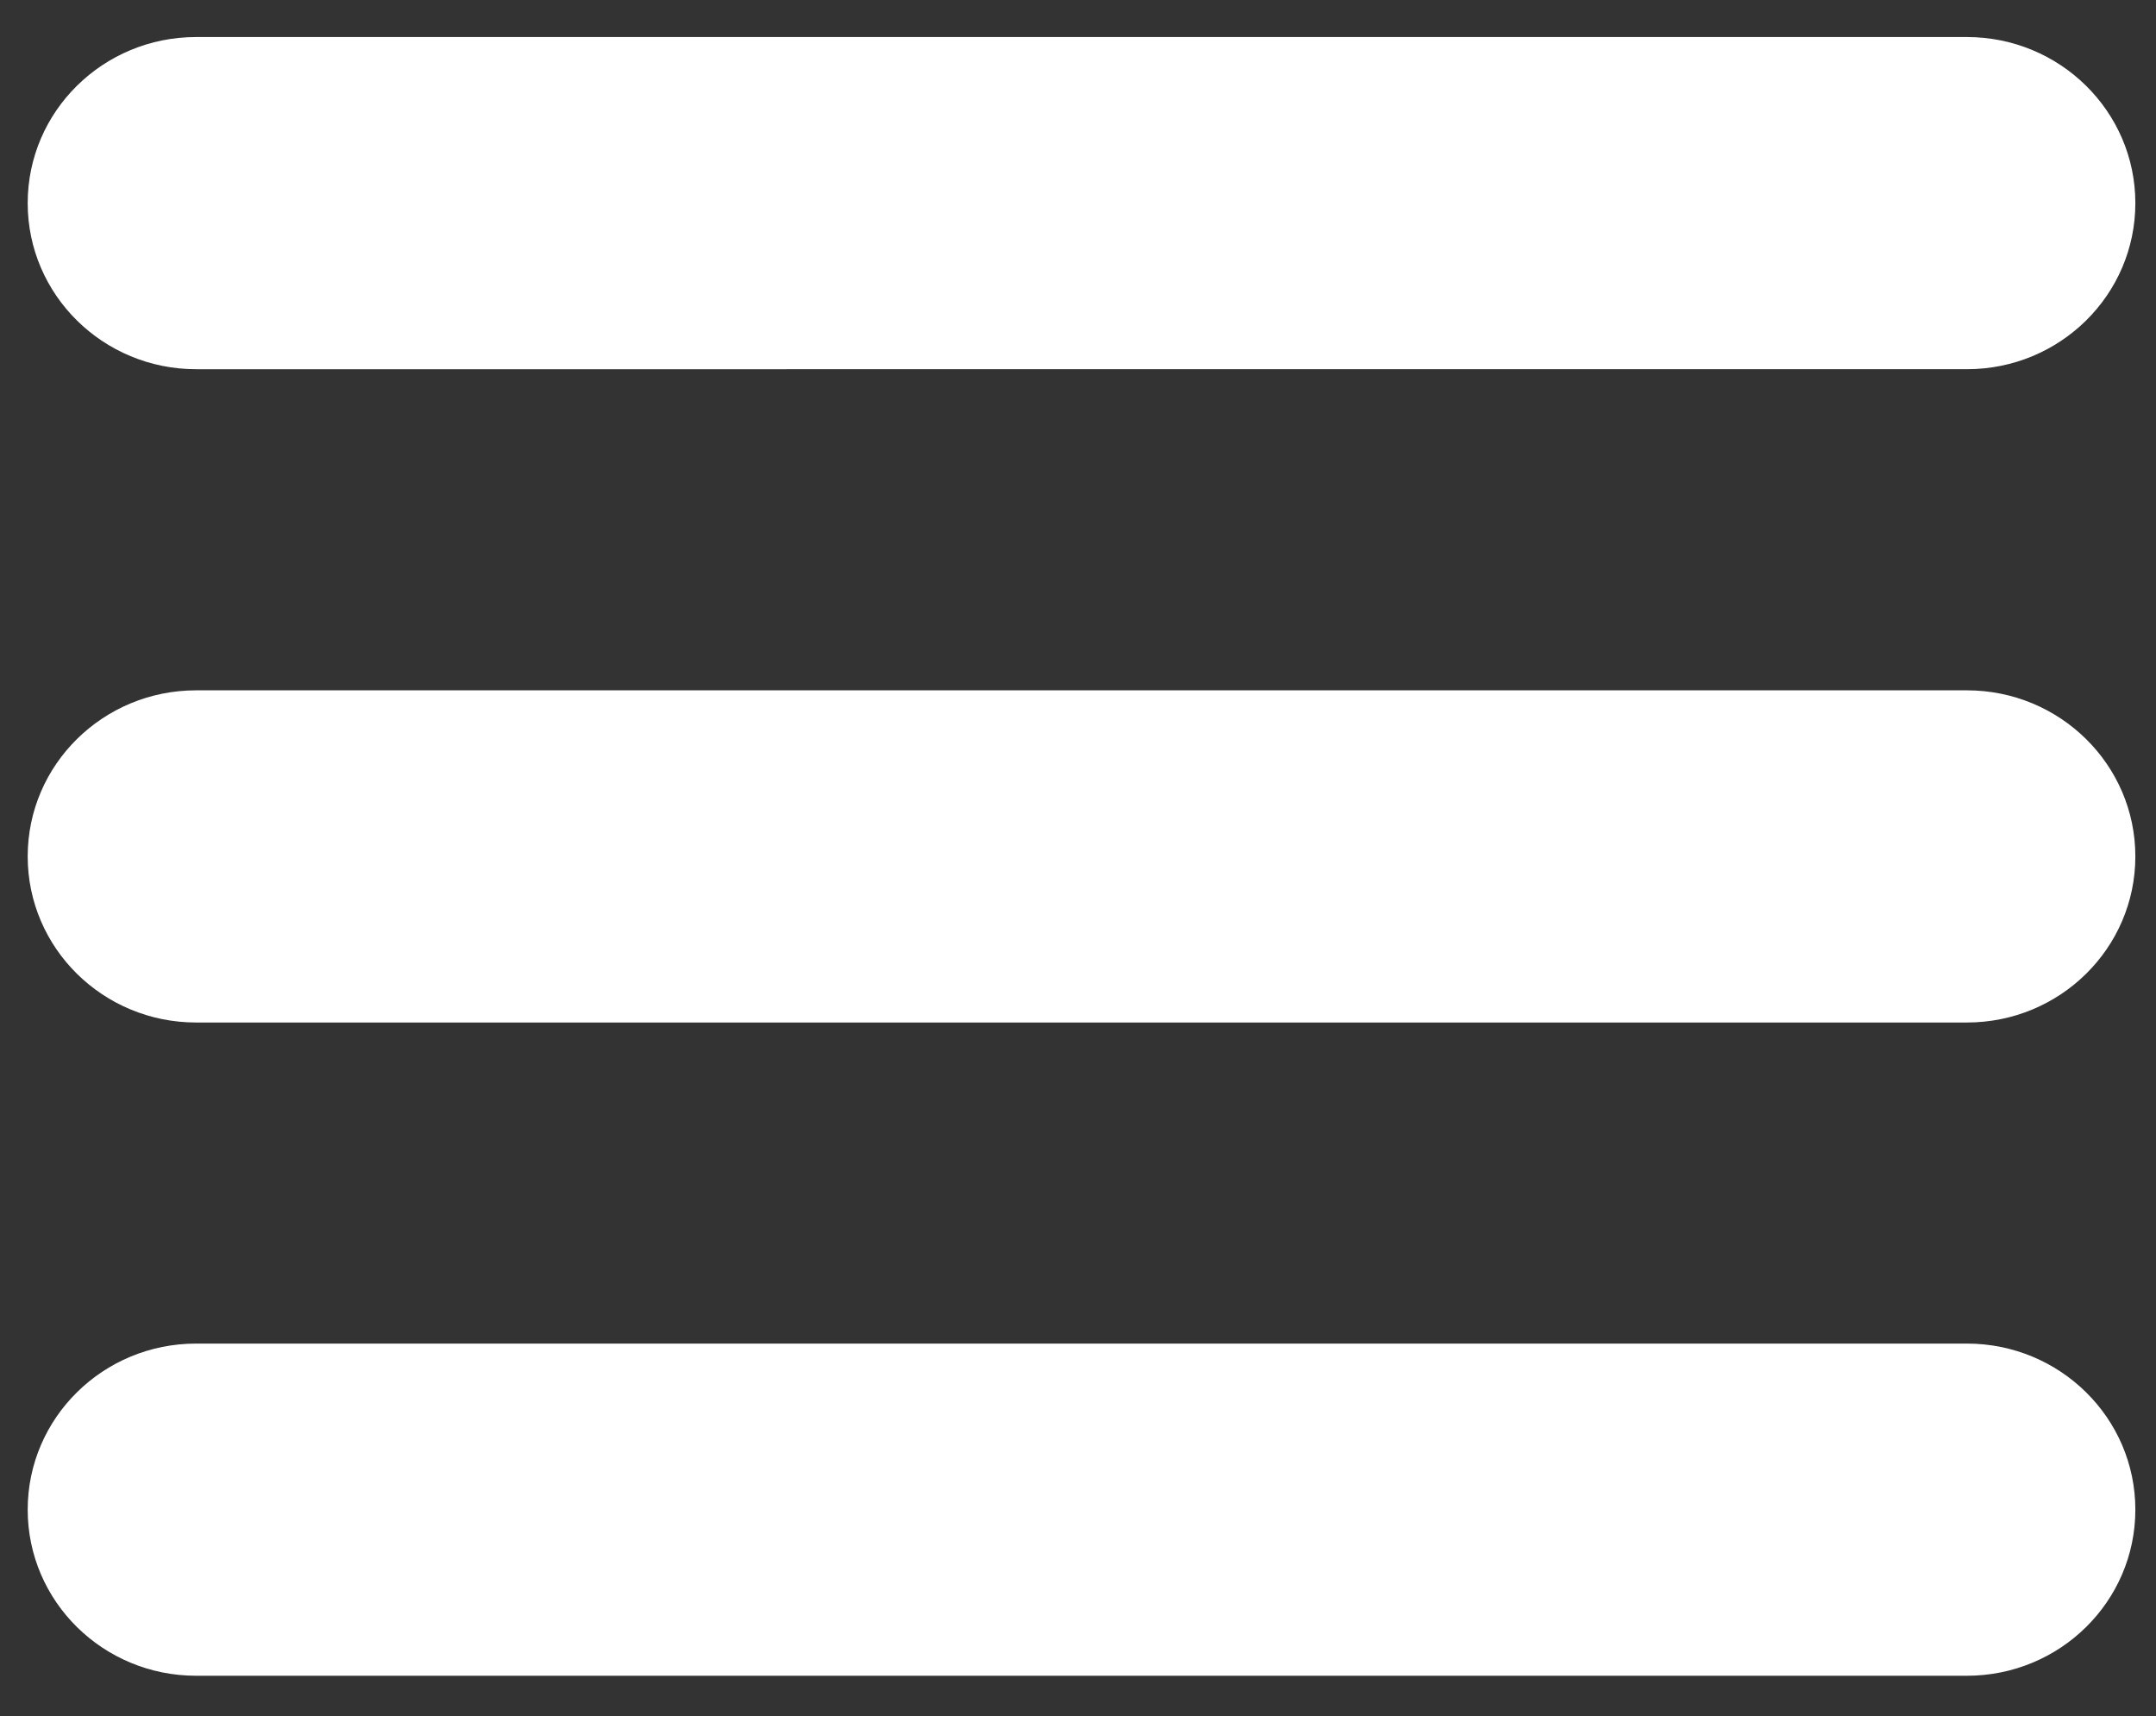 <?xml version="1.0" encoding="utf-8"?>
<!-- Generator: Adobe Illustrator 17.0.0, SVG Export Plug-In . SVG Version: 6.00 Build 0)  -->
<!DOCTYPE svg PUBLIC "-//W3C//DTD SVG 1.1//EN" "http://www.w3.org/Graphics/SVG/1.1/DTD/svg11.dtd">
<svg version="1.1" id="Capa_1" xmlns="http://www.w3.org/2000/svg" xmlns:xlink="http://www.w3.org/1999/xlink" x="0px" y="0px"
	 width="45px" height="35.827px" viewBox="0 0 45 35.827" enable-background="new 0 0 45 35.827" xml:space="preserve">
<rect x="0" y="0" width="45" height="35.827" fill="#333333" stroke="none"/>
<path fill="#FFFFFF" d="M44.569,4.24c0,1.915-1.574,3.467-3.516,3.467H4.094c-1.942,0-3.516-1.552-3.516-3.467l0,0
	c0-1.915,1.574-3.467,3.516-3.467h36.958C42.994,0.773,44.569,2.326,44.569,4.24L44.569,4.24z"/>
<path fill="#FFFFFF" d="M44.569,17.877c0,1.915-1.574,3.467-3.516,3.467H4.094c-1.942,0-3.516-1.552-3.516-3.467l0,0
	c0-1.915,1.574-3.467,3.516-3.467h36.958C42.994,14.41,44.569,15.962,44.569,17.877L44.569,17.877z"/>
<path fill="#FFFFFF" d="M44.569,31.513c0,1.915-1.574,3.467-3.516,3.467H4.094c-1.942,0-3.516-1.552-3.516-3.467l0,0
	c0-1.915,1.574-3.467,3.516-3.467h36.958C42.994,28.046,44.569,29.598,44.569,31.513L44.569,31.513z"/>
</svg>
